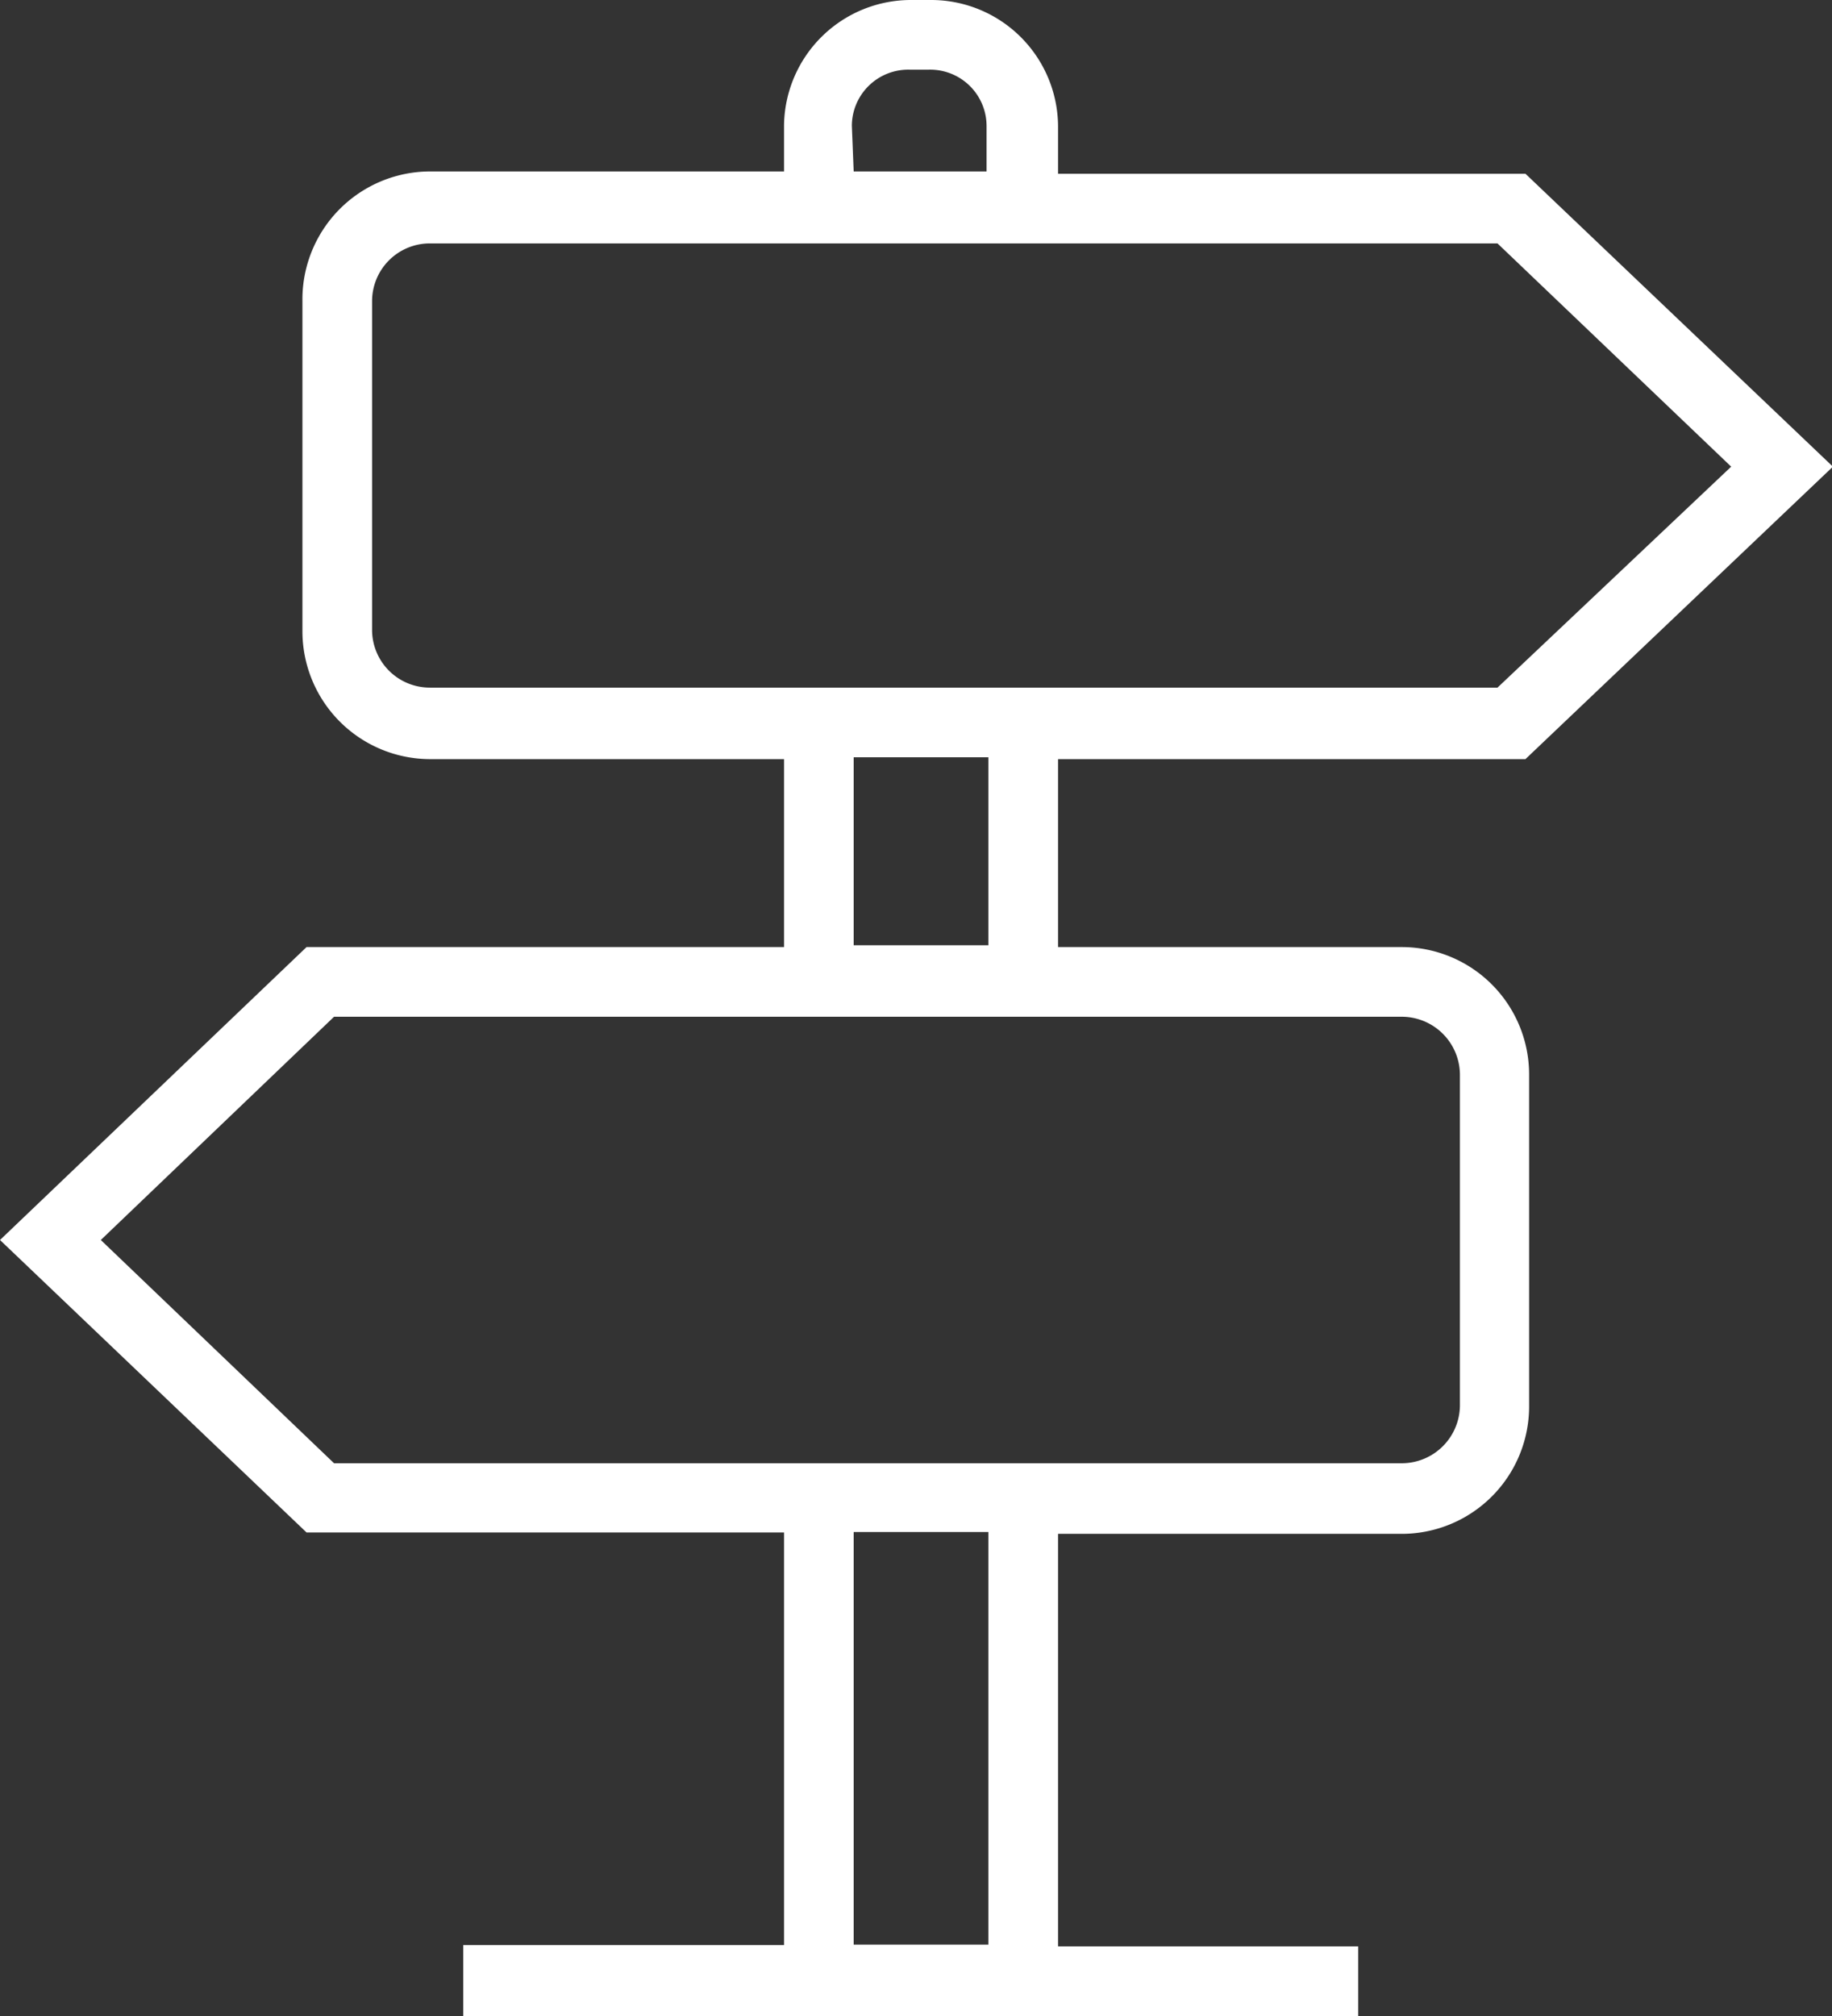 <svg xmlns="http://www.w3.org/2000/svg" viewBox="0 0 39.98 43.98"><rect x="0" y="0" width="39.98" height="43.98" fill="#333333" stroke="none"/><defs><style>.cls-1{fill:#fff;}</style></defs><g id="Calque_2" data-name="Calque 2"><g id="Calque_1-2" data-name="Calque 1"><path class="cls-1" d="M30.59,20.66h-7.5v-4.1h10.2L40,10.18,33.29,3.79H23.09v-1A2.77,2.77,0,0,0,20.31,0h-.42a2.77,2.77,0,0,0-2.78,2.74v1H9.38A2.79,2.79,0,0,0,6.6,6.57v7.21a2.79,2.79,0,0,0,2.78,2.78h7.73v4.1H6.69L0,27.05l6.69,6.38H17.11v9h-7V44H29.64V42.46H23.09v-9h7.5a2.78,2.78,0,0,0,2.78-2.78V23.44A2.78,2.78,0,0,0,30.59,20.66Zm-12-17.92a1.23,1.23,0,0,1,1.26-1.22h.42a1.23,1.23,0,0,1,1.26,1.22v1H18.63ZM9.38,15a1.26,1.26,0,0,1-1.26-1.26V6.57A1.26,1.26,0,0,1,9.38,5.31h23.3l5.1,4.87L32.68,15Zm12.19,1.52v4.1H18.63v-4.1Zm0,25.9H18.63v-9h2.94ZM31.86,30.65a1.27,1.27,0,0,1-1.27,1.27H7.29L2.2,27.05l5.09-4.87h23.3a1.27,1.27,0,0,1,1.27,1.26Z"/></g></g></svg>